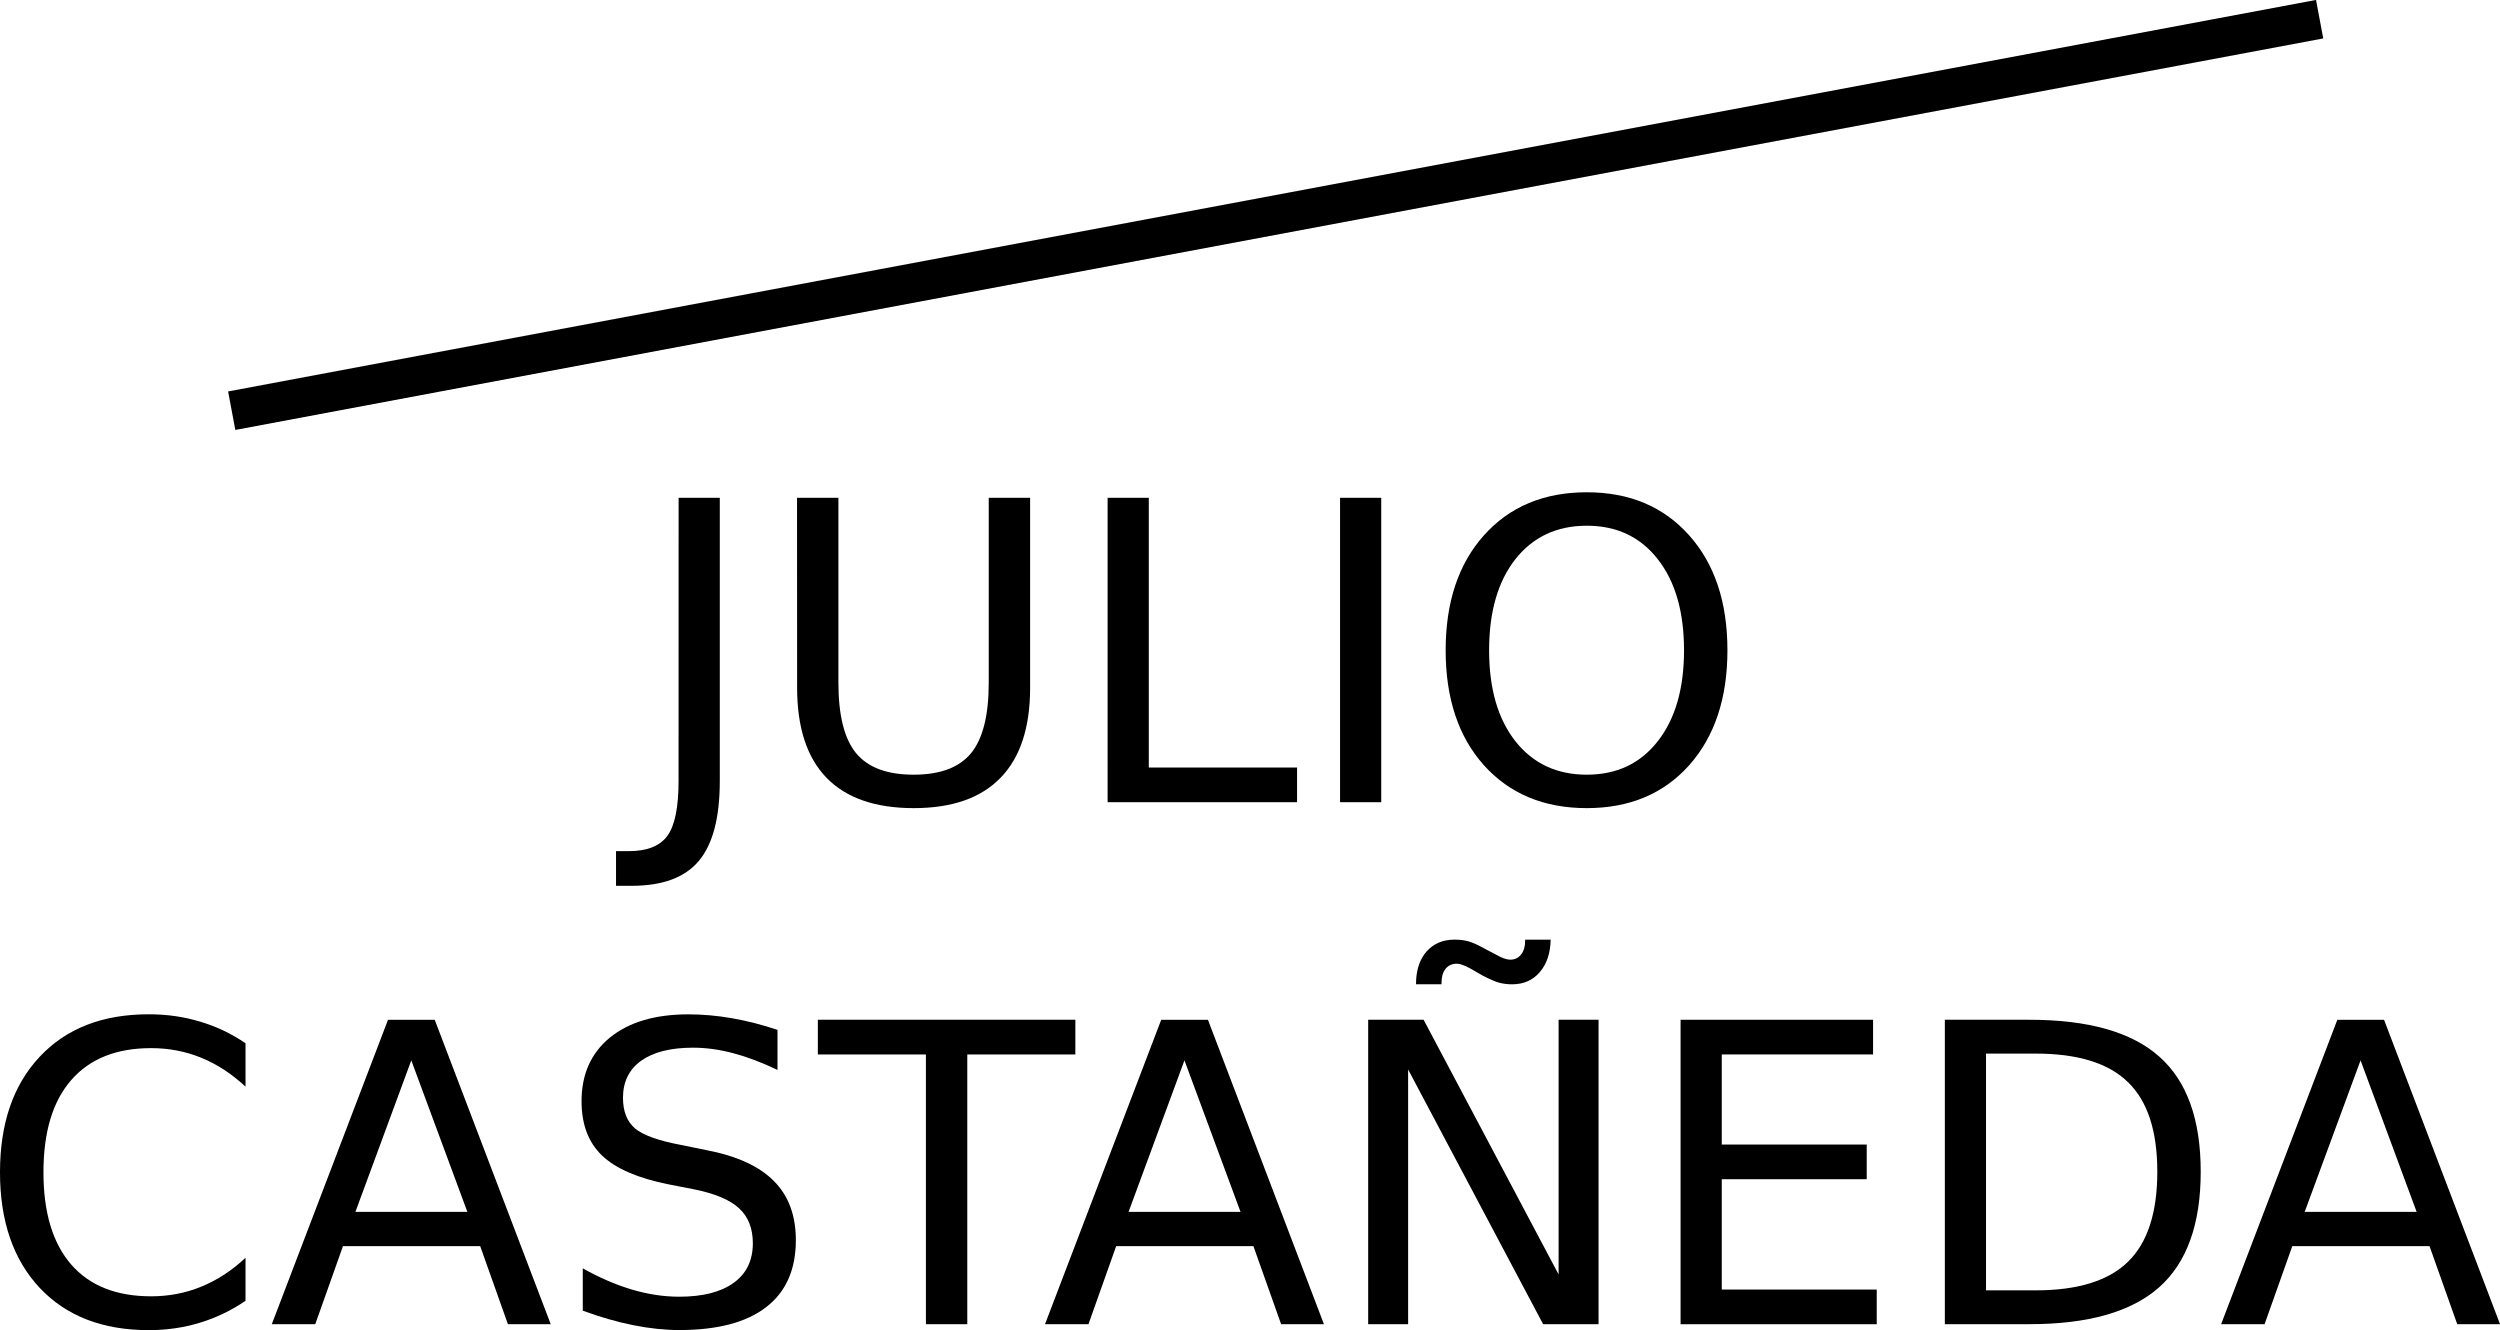 <?xml version="1.0" encoding="UTF-8" standalone="no"?>
<!-- Created with Inkscape (http://www.inkscape.org/) -->

<svg
   xmlns:dc="http://purl.org/dc/elements/1.1/"
   xmlns:cc="http://creativecommons.org/ns#"
   xmlns:rdf="http://www.w3.org/1999/02/22-rdf-syntax-ns#"
   xmlns:svg="http://www.w3.org/2000/svg"
   xmlns="http://www.w3.org/2000/svg"
   xmlns:sodipodi="http://sodipodi.sourceforge.net/DTD/sodipodi-0.dtd"
   xmlns:inkscape="http://www.inkscape.org/namespaces/inkscape"
   width="50.688mm"
   height="26.968mm"
   viewBox="0 0 50.688 26.968"
   version="1.1"
   id="svg847"
   sodipodi:docname="logo_julio_castaneda_simple.svg"
   inkscape:version="0.92.4 (5da689c313, 2019-01-14)">
  <defs
     id="defs841" />
  <sodipodi:namedview
     id="base"
     pagecolor="#ffffff"
     bordercolor="#666666"
     borderopacity="1.0"
     inkscape:pageopacity="0.0"
     inkscape:pageshadow="2"
     inkscape:zoom="1.4"
     inkscape:cx="156.88037"
     inkscape:cy="88.092658"
     inkscape:document-units="mm"
     inkscape:current-layer="layer1"
     showgrid="false"
     inkscape:window-width="1920"
     inkscape:window-height="1057"
     inkscape:window-x="1912"
     inkscape:window-y="-8"
     inkscape:window-maximized="1"
     fit-margin-top="0"
     fit-margin-left="0"
     fit-margin-right="0"
     fit-margin-bottom="0" />
  <g
     inkscape:label="Capa 1"
     inkscape:groupmode="layer"
     id="layer1"
     transform="translate(-31.352,-61.266)">
    <g
       aria-label="JULIO"
       style="font-size:8.467px;font-family:Times-Bold;fill:#000000;stroke:none;stroke-width:0.265"
       id="text4551">
      <path
         d="m 45.111,71.359 h 0.835 v 5.742 q 0,1.116 -0.426,1.621 -0.422,0.504 -1.36,0.504 h -0.318 v -0.703 h 0.26 q 0.554,0 0.781,-0.31 0.227,-0.31 0.227,-1.112 z"
         style="font-size:8.467px;font-family:Times-Bold;fill:#000000;stroke:none;stroke-width:0.265"
         id="path1423"
         inkscape:connector-curvature="0" />
      <path
         d="m 47.512,71.359 h 0.839 v 3.75 q 0,0.992 0.36,1.43 0.36,0.434 1.166,0.434 0.802,0 1.162,-0.434 0.36,-0.438 0.36,-1.43 v -3.75 h 0.839 v 3.853 q 0,1.207 -0.599,1.823 -0.595,0.616 -1.761,0.616 -1.17,0 -1.769,-0.616 -0.595,-0.616 -0.595,-1.823 z"
         style="font-size:8.467px;font-family:Times-Bold;fill:#000000;stroke:none;stroke-width:0.265"
         id="path1425"
         inkscape:connector-curvature="0" />
      <path
         d="m 53.809,71.359 h 0.835 v 5.469 h 3.006 v 0.703 h -3.841 z"
         style="font-size:8.467px;font-family:Times-Bold;fill:#000000;stroke:none;stroke-width:0.265"
         id="path1427"
         inkscape:connector-curvature="0" />
      <path
         d="m 58.522,71.359 h 0.835 v 6.172 h -0.835 z"
         style="font-size:8.467px;font-family:Times-Bold;fill:#000000;stroke:none;stroke-width:0.265"
         id="path1429"
         inkscape:connector-curvature="0" />
      <path
         d="m 63.524,71.925 q -0.91,0 -1.447,0.678 -0.533,0.678 -0.533,1.848 0,1.166 0.533,1.844 0.537,0.678 1.447,0.678 0.91,0 1.439,-0.678 0.533,-0.678 0.533,-1.844 0,-1.17 -0.533,-1.848 -0.529,-0.678 -1.439,-0.678 z m 0,-0.678 q 1.298,0 2.075,0.872 0.777,0.868 0.777,2.332 0,1.459 -0.777,2.332 -0.777,0.868 -2.075,0.868 -1.302,0 -2.084,-0.868 -0.777,-0.868 -0.777,-2.332 0,-1.463 0.777,-2.332 0.781,-0.872 2.084,-0.872 z"
         style="font-size:8.467px;font-family:Times-Bold;fill:#000000;stroke:none;stroke-width:0.265"
         id="path1431"
         inkscape:connector-curvature="0" />
    </g>
    <g
       aria-label="CASTAÑEDA"
       style="font-size:8.467px;font-family:Times-Bold;fill:#000000;stroke:none;stroke-width:0.265"
       id="text4553">
      <path
         d="m 36.33,82.417 v 0.881 q -0.422,-0.393 -0.901,-0.587 -0.475,-0.194 -1.013,-0.194 -1.058,0 -1.621,0.649 -0.562,0.645 -0.562,1.869 0,1.22 0.562,1.869 0.562,0.645 1.621,0.645 0.537,0 1.013,-0.194 0.48,-0.194 0.901,-0.587 v 0.872 q -0.438,0.298 -0.93,0.446 -0.488,0.149 -1.034,0.149 -1.401,0 -2.208,-0.856 -0.806,-0.86 -0.806,-2.344 0,-1.488 0.806,-2.344 0.806,-0.86 2.208,-0.86 0.554,0 1.042,0.149 0.492,0.145 0.922,0.438 z"
         style="font-size:8.467px;font-family:Times-Bold;fill:#000000;stroke:none;stroke-width:0.265"
         id="path1404"
         inkscape:connector-curvature="0" />
      <path
         d="m 39.691,82.765 -1.133,3.072 h 2.27 z M 39.219,81.942 h 0.947 l 2.352,6.172 H 41.65 l -0.562,-1.583 h -2.782 l -0.562,1.583 h -0.881 z"
         style="font-size:8.467px;font-family:Times-Bold;fill:#000000;stroke:none;stroke-width:0.265"
         id="path1406"
         inkscape:connector-curvature="0" />
      <path
         d="m 47.116,82.145 v 0.814 q -0.475,-0.227 -0.897,-0.339 -0.422,-0.112 -0.814,-0.112 -0.682,0 -1.054,0.265 -0.368,0.265 -0.368,0.752 0,0.409 0.244,0.62 0.248,0.207 0.934,0.335 l 0.504,0.103 q 0.934,0.178 1.377,0.628 0.446,0.446 0.446,1.199 0,0.897 -0.604,1.36 -0.599,0.463 -1.761,0.463 -0.438,0 -0.934,-0.099 -0.492,-0.099 -1.021,-0.294 V 86.982 q 0.508,0.285 0.996,0.43 0.488,0.145 0.959,0.145 0.715,0 1.104,-0.281 0.389,-0.281 0.389,-0.802 0,-0.455 -0.281,-0.711 -0.277,-0.256 -0.914,-0.384 l -0.508,-0.099 q -0.934,-0.186 -1.352,-0.583 -0.418,-0.397 -0.418,-1.104 0,-0.819 0.575,-1.29 0.579,-0.471 1.592,-0.471 0.434,0 0.885,0.079 0.451,0.079 0.922,0.236 z"
         style="font-size:8.467px;font-family:Times-Bold;fill:#000000;stroke:none;stroke-width:0.265"
         id="path1408"
         inkscape:connector-curvature="0" />
      <path
         d="m 47.934,81.942 h 5.221 v 0.703 h -2.191 v 5.469 h -0.839 v -5.469 h -2.191 z"
         style="font-size:8.467px;font-family:Times-Bold;fill:#000000;stroke:none;stroke-width:0.265"
         id="path1410"
         inkscape:connector-curvature="0" />
      <path
         d="m 55.367,82.765 -1.133,3.072 h 2.27 z m -0.471,-0.823 h 0.947 l 2.352,6.172 h -0.868 l -0.562,-1.583 h -2.782 l -0.562,1.583 h -0.881 z"
         style="font-size:8.467px;font-family:Times-Bold;fill:#000000;stroke:none;stroke-width:0.265"
         id="path1412"
         inkscape:connector-curvature="0" />
      <path
         d="m 59.092,81.942 h 1.124 l 2.737,5.164 v -5.164 h 0.81 v 6.172 h -1.124 l -2.737,-5.164 v 5.164 h -0.81 z m 2.319,-0.897 -0.236,-0.136 q -0.103,-0.058 -0.169,-0.079 -0.062,-0.025 -0.112,-0.025 -0.149,0 -0.232,0.103 -0.083,0.103 -0.083,0.289 v 0.025 h -0.517 q 0,-0.418 0.211,-0.661 0.215,-0.244 0.571,-0.244 0.149,0 0.273,0.033 0.128,0.033 0.327,0.145 l 0.236,0.124 q 0.095,0.054 0.165,0.079 0.07,0.025 0.132,0.025 0.132,0 0.215,-0.103 0.083,-0.107 0.083,-0.277 v -0.025 h 0.517 q -0.008,0.413 -0.223,0.661 -0.211,0.244 -0.558,0.244 -0.141,0 -0.265,-0.033 -0.12,-0.033 -0.335,-0.145 z"
         style="font-size:8.467px;font-family:Times-Bold;fill:#000000;stroke:none;stroke-width:0.265"
         id="path1414"
         inkscape:connector-curvature="0" />
      <path
         d="m 65.426,81.942 h 3.903 v 0.703 h -3.068 v 1.827 h 2.939 v 0.703 h -2.939 v 2.237 h 3.142 v 0.703 h -3.977 z"
         style="font-size:8.467px;font-family:Times-Bold;fill:#000000;stroke:none;stroke-width:0.265"
         id="path1416"
         inkscape:connector-curvature="0" />
      <path
         d="m 71.619,82.628 v 4.8 h 1.009 q 1.277,0 1.869,-0.579 0.595,-0.579 0.595,-1.827 0,-1.24 -0.595,-1.815 -0.591,-0.579 -1.869,-0.579 z m -0.835,-0.686 h 1.716 q 1.794,0 2.633,0.748 0.839,0.744 0.839,2.332 0,1.596 -0.843,2.344 -0.843,0.748 -2.629,0.748 h -1.716 z"
         style="font-size:8.467px;font-family:Times-Bold;fill:#000000;stroke:none;stroke-width:0.265"
         id="path1418"
         inkscape:connector-curvature="0" />
      <path
         d="m 79.213,82.765 -1.133,3.072 h 2.27 z m -0.471,-0.823 h 0.947 l 2.352,6.172 h -0.868 l -0.562,-1.583 h -2.782 l -0.562,1.583 h -0.881 z"
         style="font-size:8.467px;font-family:Times-Bold;fill:#000000;stroke:none;stroke-width:0.265"
         id="path1420"
         inkscape:connector-curvature="0" />
    </g>
    <path
       d="m 36.05,69.593 42.333,-7.938 z"
       style="stroke:#000000;stroke-width:0.794;stroke-linecap:butt"
       id="path4557"
       inkscape:connector-curvature="0" />
  </g>
</svg>
